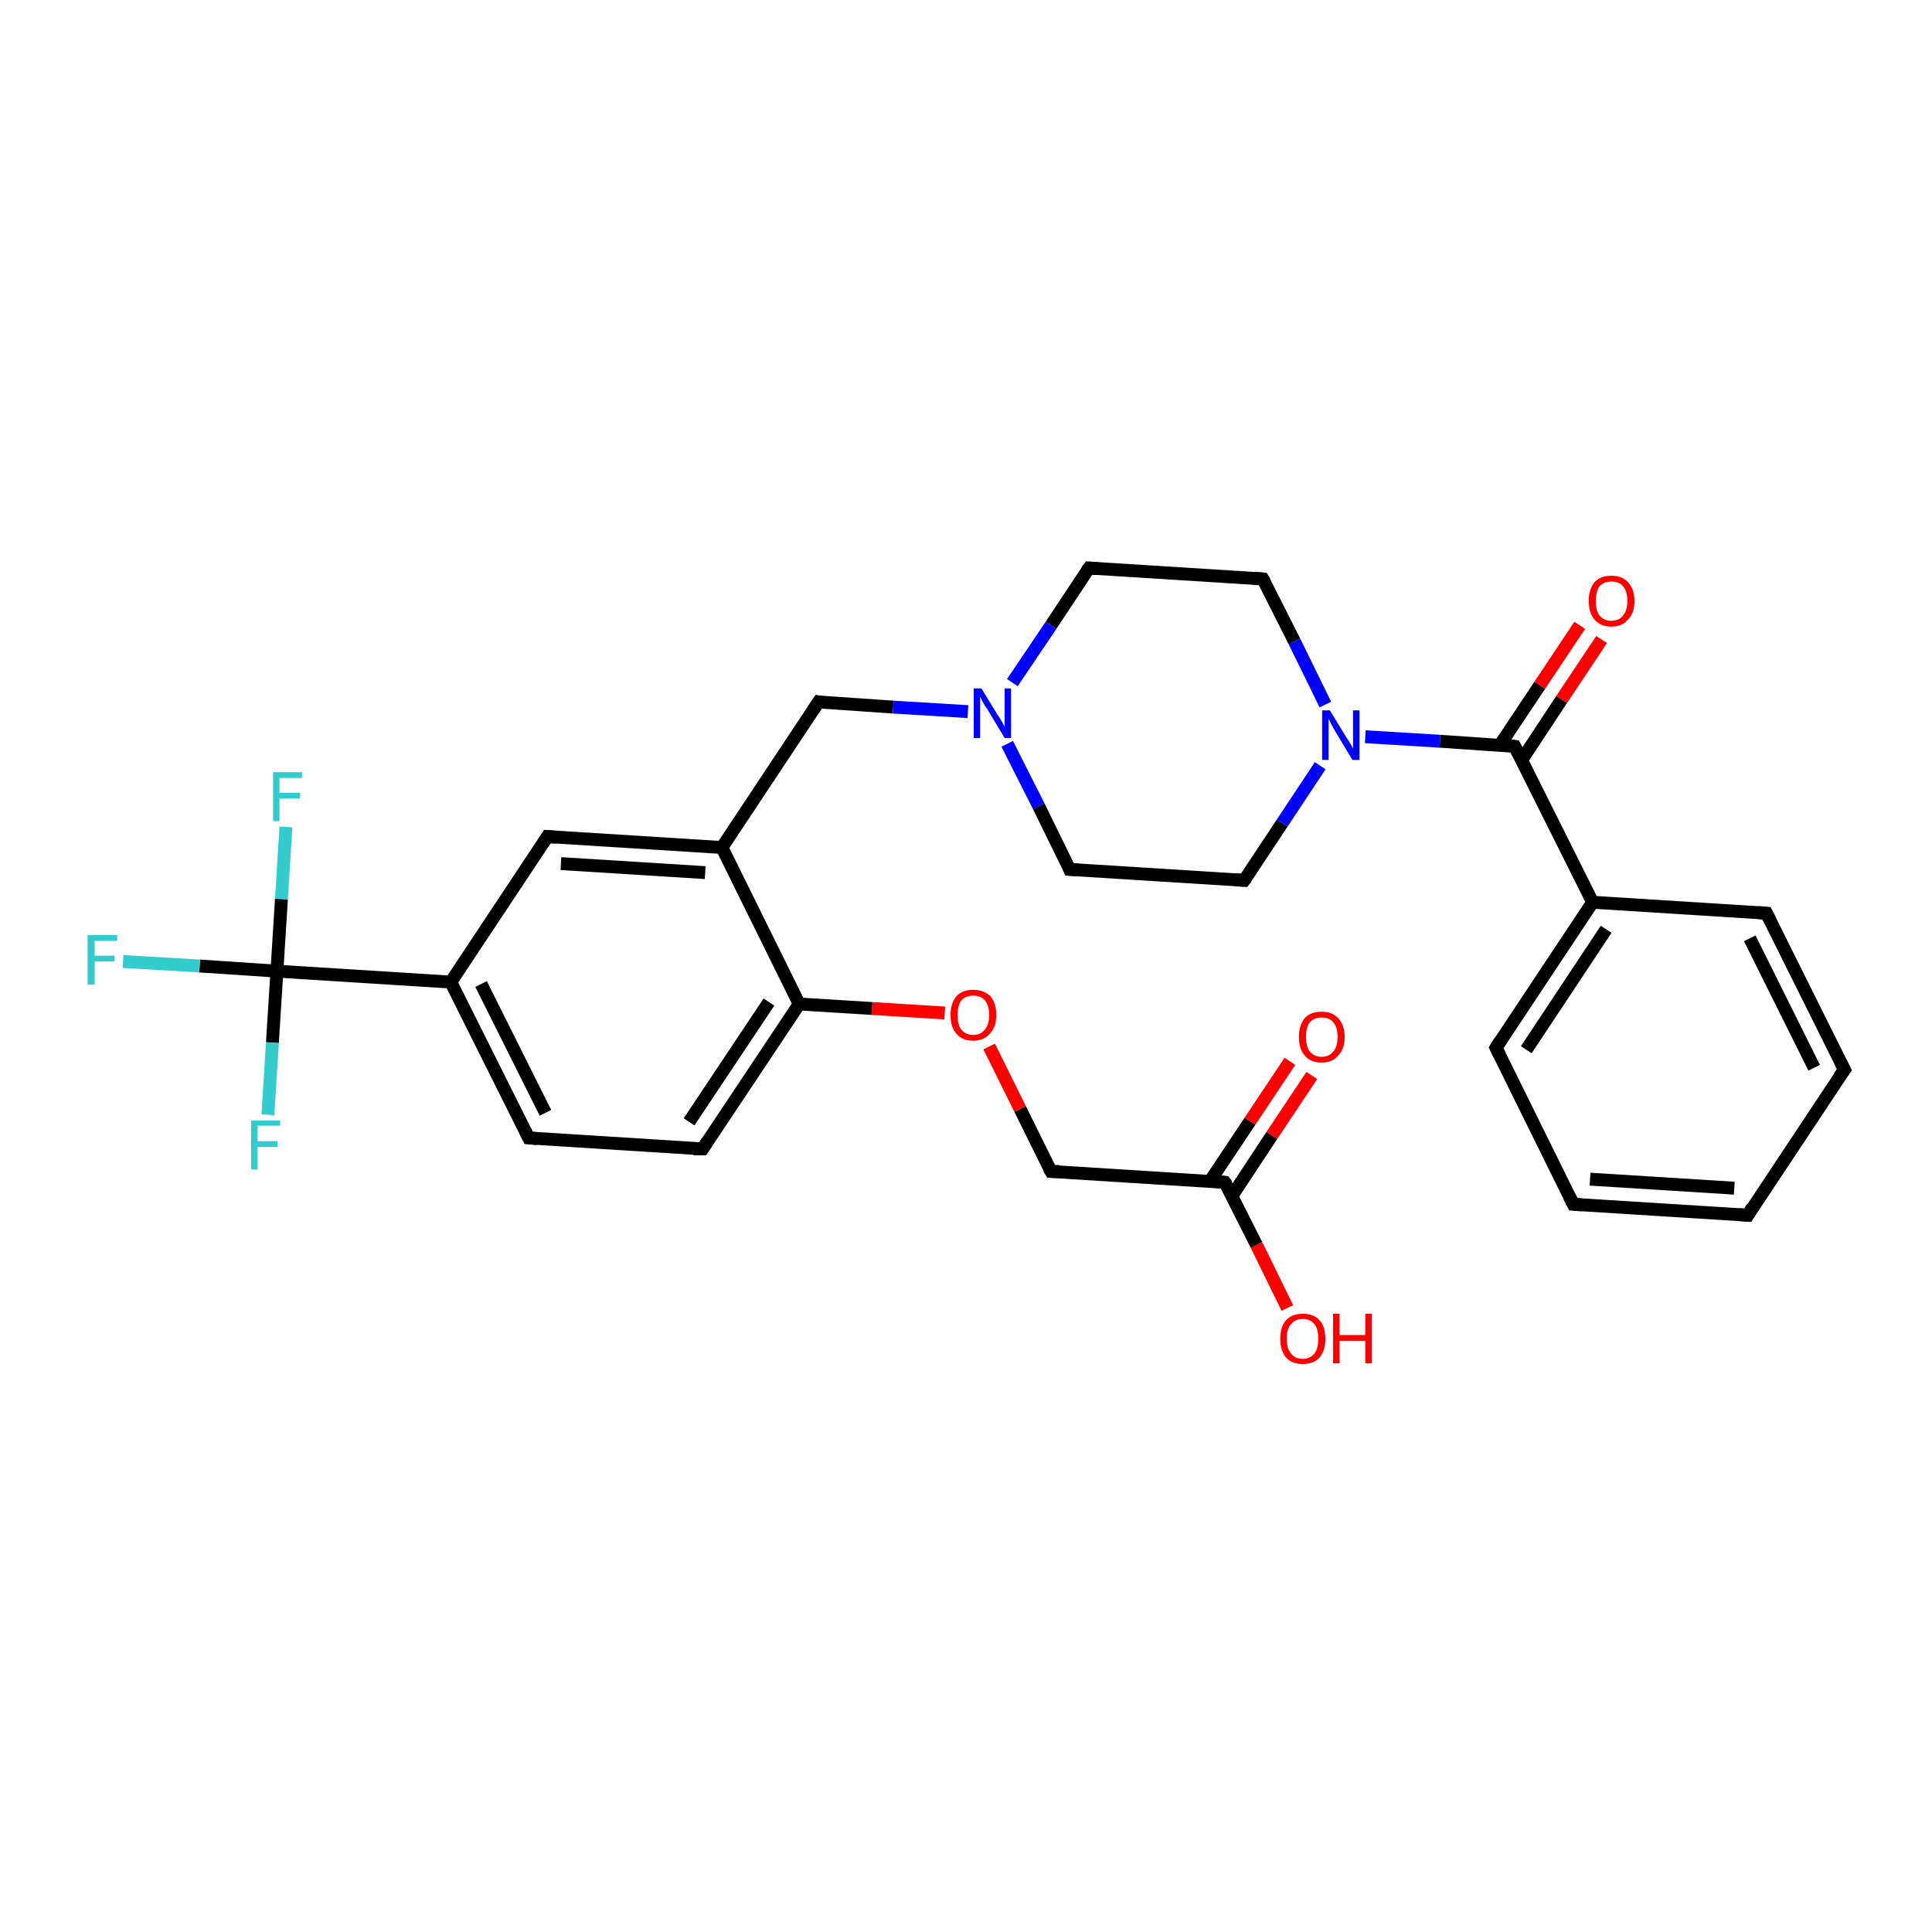 <?xml version='1.0' encoding='iso-8859-1'?>
<svg version='1.1' baseProfile='full'
              xmlns='http://www.w3.org/2000/svg'
                      xmlns:rdkit='http://www.rdkit.org/xml'
                      xmlns:xlink='http://www.w3.org/1999/xlink'
                  xml:space='preserve'
width='300px' height='300px' viewBox='0 0 300 300'>
<!-- END OF HEADER -->
<rect style='opacity:1.0;fill:#FFFFFF;stroke:none' width='300.0' height='300.0' x='0.0' y='0.0'> </rect>
<path class='bond-0 atom-0 atom-1' d='M 199.9,203.1 L 195.1,193.3' style='fill:none;fill-rule:evenodd;stroke:#FF0000;stroke-width:2.0px;stroke-linecap:butt;stroke-linejoin:miter;stroke-opacity:1' />
<path class='bond-0 atom-0 atom-1' d='M 195.1,193.3 L 190.2,183.6' style='fill:none;fill-rule:evenodd;stroke:#000000;stroke-width:2.0px;stroke-linecap:butt;stroke-linejoin:miter;stroke-opacity:1' />
<path class='bond-1 atom-1 atom-2' d='M 191.3,185.7 L 197.5,176.3' style='fill:none;fill-rule:evenodd;stroke:#000000;stroke-width:2.0px;stroke-linecap:butt;stroke-linejoin:miter;stroke-opacity:1' />
<path class='bond-1 atom-1 atom-2' d='M 197.5,176.3 L 203.7,167.0' style='fill:none;fill-rule:evenodd;stroke:#FF0000;stroke-width:2.0px;stroke-linecap:butt;stroke-linejoin:miter;stroke-opacity:1' />
<path class='bond-1 atom-1 atom-2' d='M 187.9,183.4 L 194.1,174.1' style='fill:none;fill-rule:evenodd;stroke:#000000;stroke-width:2.0px;stroke-linecap:butt;stroke-linejoin:miter;stroke-opacity:1' />
<path class='bond-1 atom-1 atom-2' d='M 194.1,174.1 L 200.3,164.8' style='fill:none;fill-rule:evenodd;stroke:#FF0000;stroke-width:2.0px;stroke-linecap:butt;stroke-linejoin:miter;stroke-opacity:1' />
<path class='bond-2 atom-1 atom-3' d='M 190.2,183.6 L 163.2,181.9' style='fill:none;fill-rule:evenodd;stroke:#000000;stroke-width:2.0px;stroke-linecap:butt;stroke-linejoin:miter;stroke-opacity:1' />
<path class='bond-3 atom-3 atom-4' d='M 163.2,181.9 L 158.4,172.2' style='fill:none;fill-rule:evenodd;stroke:#000000;stroke-width:2.0px;stroke-linecap:butt;stroke-linejoin:miter;stroke-opacity:1' />
<path class='bond-3 atom-3 atom-4' d='M 158.4,172.2 L 153.6,162.5' style='fill:none;fill-rule:evenodd;stroke:#FF0000;stroke-width:2.0px;stroke-linecap:butt;stroke-linejoin:miter;stroke-opacity:1' />
<path class='bond-4 atom-4 atom-5' d='M 146.7,157.3 L 135.4,156.6' style='fill:none;fill-rule:evenodd;stroke:#FF0000;stroke-width:2.0px;stroke-linecap:butt;stroke-linejoin:miter;stroke-opacity:1' />
<path class='bond-4 atom-4 atom-5' d='M 135.4,156.6 L 124.1,155.9' style='fill:none;fill-rule:evenodd;stroke:#000000;stroke-width:2.0px;stroke-linecap:butt;stroke-linejoin:miter;stroke-opacity:1' />
<path class='bond-5 atom-5 atom-6' d='M 124.1,155.9 L 109.1,178.4' style='fill:none;fill-rule:evenodd;stroke:#000000;stroke-width:2.0px;stroke-linecap:butt;stroke-linejoin:miter;stroke-opacity:1' />
<path class='bond-5 atom-5 atom-6' d='M 119.4,155.6 L 107.0,174.2' style='fill:none;fill-rule:evenodd;stroke:#000000;stroke-width:2.0px;stroke-linecap:butt;stroke-linejoin:miter;stroke-opacity:1' />
<path class='bond-6 atom-6 atom-7' d='M 109.1,178.4 L 82.1,176.7' style='fill:none;fill-rule:evenodd;stroke:#000000;stroke-width:2.0px;stroke-linecap:butt;stroke-linejoin:miter;stroke-opacity:1' />
<path class='bond-7 atom-7 atom-8' d='M 82.1,176.7 L 70.0,152.5' style='fill:none;fill-rule:evenodd;stroke:#000000;stroke-width:2.0px;stroke-linecap:butt;stroke-linejoin:miter;stroke-opacity:1' />
<path class='bond-7 atom-7 atom-8' d='M 84.7,172.8 L 74.7,152.8' style='fill:none;fill-rule:evenodd;stroke:#000000;stroke-width:2.0px;stroke-linecap:butt;stroke-linejoin:miter;stroke-opacity:1' />
<path class='bond-8 atom-8 atom-9' d='M 70.0,152.5 L 85.0,129.9' style='fill:none;fill-rule:evenodd;stroke:#000000;stroke-width:2.0px;stroke-linecap:butt;stroke-linejoin:miter;stroke-opacity:1' />
<path class='bond-9 atom-9 atom-10' d='M 85.0,129.9 L 112.1,131.6' style='fill:none;fill-rule:evenodd;stroke:#000000;stroke-width:2.0px;stroke-linecap:butt;stroke-linejoin:miter;stroke-opacity:1' />
<path class='bond-9 atom-9 atom-10' d='M 87.1,134.1 L 109.5,135.5' style='fill:none;fill-rule:evenodd;stroke:#000000;stroke-width:2.0px;stroke-linecap:butt;stroke-linejoin:miter;stroke-opacity:1' />
<path class='bond-10 atom-10 atom-11' d='M 112.1,131.6 L 127.1,109.0' style='fill:none;fill-rule:evenodd;stroke:#000000;stroke-width:2.0px;stroke-linecap:butt;stroke-linejoin:miter;stroke-opacity:1' />
<path class='bond-11 atom-11 atom-12' d='M 127.1,109.0 L 138.7,109.8' style='fill:none;fill-rule:evenodd;stroke:#000000;stroke-width:2.0px;stroke-linecap:butt;stroke-linejoin:miter;stroke-opacity:1' />
<path class='bond-11 atom-11 atom-12' d='M 138.7,109.8 L 150.3,110.5' style='fill:none;fill-rule:evenodd;stroke:#0000FF;stroke-width:2.0px;stroke-linecap:butt;stroke-linejoin:miter;stroke-opacity:1' />
<path class='bond-12 atom-12 atom-13' d='M 156.4,115.5 L 161.3,125.2' style='fill:none;fill-rule:evenodd;stroke:#0000FF;stroke-width:2.0px;stroke-linecap:butt;stroke-linejoin:miter;stroke-opacity:1' />
<path class='bond-12 atom-12 atom-13' d='M 161.3,125.2 L 166.1,135.0' style='fill:none;fill-rule:evenodd;stroke:#000000;stroke-width:2.0px;stroke-linecap:butt;stroke-linejoin:miter;stroke-opacity:1' />
<path class='bond-13 atom-13 atom-14' d='M 166.1,135.0 L 193.2,136.7' style='fill:none;fill-rule:evenodd;stroke:#000000;stroke-width:2.0px;stroke-linecap:butt;stroke-linejoin:miter;stroke-opacity:1' />
<path class='bond-14 atom-14 atom-15' d='M 193.2,136.7 L 199.1,127.8' style='fill:none;fill-rule:evenodd;stroke:#000000;stroke-width:2.0px;stroke-linecap:butt;stroke-linejoin:miter;stroke-opacity:1' />
<path class='bond-14 atom-14 atom-15' d='M 199.1,127.8 L 205.0,118.9' style='fill:none;fill-rule:evenodd;stroke:#0000FF;stroke-width:2.0px;stroke-linecap:butt;stroke-linejoin:miter;stroke-opacity:1' />
<path class='bond-15 atom-15 atom-16' d='M 205.8,109.4 L 201.0,99.6' style='fill:none;fill-rule:evenodd;stroke:#0000FF;stroke-width:2.0px;stroke-linecap:butt;stroke-linejoin:miter;stroke-opacity:1' />
<path class='bond-15 atom-15 atom-16' d='M 201.0,99.6 L 196.1,89.9' style='fill:none;fill-rule:evenodd;stroke:#000000;stroke-width:2.0px;stroke-linecap:butt;stroke-linejoin:miter;stroke-opacity:1' />
<path class='bond-16 atom-16 atom-17' d='M 196.1,89.9 L 169.1,88.2' style='fill:none;fill-rule:evenodd;stroke:#000000;stroke-width:2.0px;stroke-linecap:butt;stroke-linejoin:miter;stroke-opacity:1' />
<path class='bond-17 atom-15 atom-18' d='M 212.0,114.4 L 223.6,115.1' style='fill:none;fill-rule:evenodd;stroke:#0000FF;stroke-width:2.0px;stroke-linecap:butt;stroke-linejoin:miter;stroke-opacity:1' />
<path class='bond-17 atom-15 atom-18' d='M 223.6,115.1 L 235.2,115.9' style='fill:none;fill-rule:evenodd;stroke:#000000;stroke-width:2.0px;stroke-linecap:butt;stroke-linejoin:miter;stroke-opacity:1' />
<path class='bond-18 atom-18 atom-19' d='M 236.3,118.0 L 242.5,108.6' style='fill:none;fill-rule:evenodd;stroke:#000000;stroke-width:2.0px;stroke-linecap:butt;stroke-linejoin:miter;stroke-opacity:1' />
<path class='bond-18 atom-18 atom-19' d='M 242.5,108.6 L 248.7,99.3' style='fill:none;fill-rule:evenodd;stroke:#FF0000;stroke-width:2.0px;stroke-linecap:butt;stroke-linejoin:miter;stroke-opacity:1' />
<path class='bond-18 atom-18 atom-19' d='M 232.9,115.7 L 239.1,106.4' style='fill:none;fill-rule:evenodd;stroke:#000000;stroke-width:2.0px;stroke-linecap:butt;stroke-linejoin:miter;stroke-opacity:1' />
<path class='bond-18 atom-18 atom-19' d='M 239.1,106.4 L 245.3,97.1' style='fill:none;fill-rule:evenodd;stroke:#FF0000;stroke-width:2.0px;stroke-linecap:butt;stroke-linejoin:miter;stroke-opacity:1' />
<path class='bond-19 atom-18 atom-20' d='M 235.2,115.9 L 247.3,140.1' style='fill:none;fill-rule:evenodd;stroke:#000000;stroke-width:2.0px;stroke-linecap:butt;stroke-linejoin:miter;stroke-opacity:1' />
<path class='bond-20 atom-20 atom-21' d='M 247.3,140.1 L 232.3,162.7' style='fill:none;fill-rule:evenodd;stroke:#000000;stroke-width:2.0px;stroke-linecap:butt;stroke-linejoin:miter;stroke-opacity:1' />
<path class='bond-20 atom-20 atom-21' d='M 249.4,144.3 L 237.0,163.0' style='fill:none;fill-rule:evenodd;stroke:#000000;stroke-width:2.0px;stroke-linecap:butt;stroke-linejoin:miter;stroke-opacity:1' />
<path class='bond-21 atom-21 atom-22' d='M 232.3,162.7 L 244.3,187.0' style='fill:none;fill-rule:evenodd;stroke:#000000;stroke-width:2.0px;stroke-linecap:butt;stroke-linejoin:miter;stroke-opacity:1' />
<path class='bond-22 atom-22 atom-23' d='M 244.3,187.0 L 271.4,188.7' style='fill:none;fill-rule:evenodd;stroke:#000000;stroke-width:2.0px;stroke-linecap:butt;stroke-linejoin:miter;stroke-opacity:1' />
<path class='bond-22 atom-22 atom-23' d='M 246.9,183.1 L 269.3,184.5' style='fill:none;fill-rule:evenodd;stroke:#000000;stroke-width:2.0px;stroke-linecap:butt;stroke-linejoin:miter;stroke-opacity:1' />
<path class='bond-23 atom-23 atom-24' d='M 271.4,188.7 L 286.4,166.1' style='fill:none;fill-rule:evenodd;stroke:#000000;stroke-width:2.0px;stroke-linecap:butt;stroke-linejoin:miter;stroke-opacity:1' />
<path class='bond-24 atom-24 atom-25' d='M 286.4,166.1 L 274.3,141.8' style='fill:none;fill-rule:evenodd;stroke:#000000;stroke-width:2.0px;stroke-linecap:butt;stroke-linejoin:miter;stroke-opacity:1' />
<path class='bond-24 atom-24 atom-25' d='M 281.7,165.8 L 271.7,145.7' style='fill:none;fill-rule:evenodd;stroke:#000000;stroke-width:2.0px;stroke-linecap:butt;stroke-linejoin:miter;stroke-opacity:1' />
<path class='bond-25 atom-8 atom-26' d='M 70.0,152.5 L 43.0,150.8' style='fill:none;fill-rule:evenodd;stroke:#000000;stroke-width:2.0px;stroke-linecap:butt;stroke-linejoin:miter;stroke-opacity:1' />
<path class='bond-26 atom-26 atom-27' d='M 43.0,150.8 L 31.0,150.0' style='fill:none;fill-rule:evenodd;stroke:#000000;stroke-width:2.0px;stroke-linecap:butt;stroke-linejoin:miter;stroke-opacity:1' />
<path class='bond-26 atom-26 atom-27' d='M 31.0,150.0 L 19.1,149.3' style='fill:none;fill-rule:evenodd;stroke:#33CCCC;stroke-width:2.0px;stroke-linecap:butt;stroke-linejoin:miter;stroke-opacity:1' />
<path class='bond-27 atom-26 atom-28' d='M 43.0,150.8 L 43.7,139.6' style='fill:none;fill-rule:evenodd;stroke:#000000;stroke-width:2.0px;stroke-linecap:butt;stroke-linejoin:miter;stroke-opacity:1' />
<path class='bond-27 atom-26 atom-28' d='M 43.7,139.6 L 44.4,128.4' style='fill:none;fill-rule:evenodd;stroke:#33CCCC;stroke-width:2.0px;stroke-linecap:butt;stroke-linejoin:miter;stroke-opacity:1' />
<path class='bond-28 atom-26 atom-29' d='M 43.0,150.8 L 42.3,161.9' style='fill:none;fill-rule:evenodd;stroke:#000000;stroke-width:2.0px;stroke-linecap:butt;stroke-linejoin:miter;stroke-opacity:1' />
<path class='bond-28 atom-26 atom-29' d='M 42.3,161.9 L 41.6,173.1' style='fill:none;fill-rule:evenodd;stroke:#33CCCC;stroke-width:2.0px;stroke-linecap:butt;stroke-linejoin:miter;stroke-opacity:1' />
<path class='bond-29 atom-10 atom-5' d='M 112.1,131.6 L 124.1,155.9' style='fill:none;fill-rule:evenodd;stroke:#000000;stroke-width:2.0px;stroke-linecap:butt;stroke-linejoin:miter;stroke-opacity:1' />
<path class='bond-30 atom-17 atom-12' d='M 169.1,88.2 L 163.2,97.1' style='fill:none;fill-rule:evenodd;stroke:#000000;stroke-width:2.0px;stroke-linecap:butt;stroke-linejoin:miter;stroke-opacity:1' />
<path class='bond-30 atom-17 atom-12' d='M 163.2,97.1 L 157.2,106.0' style='fill:none;fill-rule:evenodd;stroke:#0000FF;stroke-width:2.0px;stroke-linecap:butt;stroke-linejoin:miter;stroke-opacity:1' />
<path class='bond-31 atom-25 atom-20' d='M 274.3,141.8 L 247.3,140.1' style='fill:none;fill-rule:evenodd;stroke:#000000;stroke-width:2.0px;stroke-linecap:butt;stroke-linejoin:miter;stroke-opacity:1' />
<path d='M 190.5,184.0 L 190.2,183.6 L 188.9,183.5' style='fill:none;stroke:#000000;stroke-width:2.0px;stroke-linecap:butt;stroke-linejoin:miter;stroke-opacity:1;' />
<path d='M 164.5,181.9 L 163.2,181.9 L 162.9,181.4' style='fill:none;stroke:#000000;stroke-width:2.0px;stroke-linecap:butt;stroke-linejoin:miter;stroke-opacity:1;' />
<path d='M 109.8,177.3 L 109.1,178.4 L 107.7,178.4' style='fill:none;stroke:#000000;stroke-width:2.0px;stroke-linecap:butt;stroke-linejoin:miter;stroke-opacity:1;' />
<path d='M 83.4,176.8 L 82.1,176.7 L 81.5,175.5' style='fill:none;stroke:#000000;stroke-width:2.0px;stroke-linecap:butt;stroke-linejoin:miter;stroke-opacity:1;' />
<path d='M 84.3,131.0 L 85.0,129.9 L 86.4,130.0' style='fill:none;stroke:#000000;stroke-width:2.0px;stroke-linecap:butt;stroke-linejoin:miter;stroke-opacity:1;' />
<path d='M 126.3,110.2 L 127.1,109.0 L 127.6,109.1' style='fill:none;stroke:#000000;stroke-width:2.0px;stroke-linecap:butt;stroke-linejoin:miter;stroke-opacity:1;' />
<path d='M 165.9,134.5 L 166.1,135.0 L 167.5,135.1' style='fill:none;stroke:#000000;stroke-width:2.0px;stroke-linecap:butt;stroke-linejoin:miter;stroke-opacity:1;' />
<path d='M 191.8,136.6 L 193.2,136.7 L 193.5,136.3' style='fill:none;stroke:#000000;stroke-width:2.0px;stroke-linecap:butt;stroke-linejoin:miter;stroke-opacity:1;' />
<path d='M 196.4,90.4 L 196.1,89.9 L 194.8,89.8' style='fill:none;stroke:#000000;stroke-width:2.0px;stroke-linecap:butt;stroke-linejoin:miter;stroke-opacity:1;' />
<path d='M 170.4,88.3 L 169.1,88.2 L 168.8,88.6' style='fill:none;stroke:#000000;stroke-width:2.0px;stroke-linecap:butt;stroke-linejoin:miter;stroke-opacity:1;' />
<path d='M 234.6,115.8 L 235.2,115.9 L 235.8,117.1' style='fill:none;stroke:#000000;stroke-width:2.0px;stroke-linecap:butt;stroke-linejoin:miter;stroke-opacity:1;' />
<path d='M 233.0,161.6 L 232.3,162.7 L 232.9,163.9' style='fill:none;stroke:#000000;stroke-width:2.0px;stroke-linecap:butt;stroke-linejoin:miter;stroke-opacity:1;' />
<path d='M 243.7,185.8 L 244.3,187.0 L 245.7,187.1' style='fill:none;stroke:#000000;stroke-width:2.0px;stroke-linecap:butt;stroke-linejoin:miter;stroke-opacity:1;' />
<path d='M 270.0,188.6 L 271.4,188.7 L 272.1,187.5' style='fill:none;stroke:#000000;stroke-width:2.0px;stroke-linecap:butt;stroke-linejoin:miter;stroke-opacity:1;' />
<path d='M 285.6,167.2 L 286.4,166.1 L 285.8,164.9' style='fill:none;stroke:#000000;stroke-width:2.0px;stroke-linecap:butt;stroke-linejoin:miter;stroke-opacity:1;' />
<path d='M 274.9,143.0 L 274.3,141.8 L 273.0,141.7' style='fill:none;stroke:#000000;stroke-width:2.0px;stroke-linecap:butt;stroke-linejoin:miter;stroke-opacity:1;' />
<path class='atom-0' d='M 198.8 207.9
Q 198.8 206.0, 199.7 205.0
Q 200.6 204.0, 202.3 204.0
Q 204.0 204.0, 204.9 205.0
Q 205.8 206.0, 205.8 207.9
Q 205.8 209.7, 204.9 210.8
Q 204.0 211.8, 202.3 211.8
Q 200.6 211.8, 199.7 210.8
Q 198.8 209.7, 198.8 207.9
M 202.3 211.0
Q 203.4 211.0, 204.1 210.2
Q 204.7 209.4, 204.7 207.9
Q 204.7 206.3, 204.1 205.6
Q 203.4 204.8, 202.3 204.8
Q 201.1 204.8, 200.5 205.6
Q 199.8 206.3, 199.8 207.9
Q 199.8 209.4, 200.5 210.2
Q 201.1 211.0, 202.3 211.0
' fill='#FF0000'/>
<path class='atom-0' d='M 207.0 204.0
L 208.0 204.0
L 208.0 207.3
L 212.0 207.3
L 212.0 204.0
L 213.0 204.0
L 213.0 211.7
L 212.0 211.7
L 212.0 208.2
L 208.0 208.2
L 208.0 211.7
L 207.0 211.7
L 207.0 204.0
' fill='#FF0000'/>
<path class='atom-2' d='M 201.7 161.0
Q 201.7 159.2, 202.6 158.1
Q 203.5 157.1, 205.2 157.1
Q 206.9 157.1, 207.8 158.1
Q 208.8 159.2, 208.8 161.0
Q 208.8 162.9, 207.8 163.9
Q 206.9 165.0, 205.2 165.0
Q 203.5 165.0, 202.6 163.9
Q 201.7 162.9, 201.7 161.0
M 205.2 164.1
Q 206.4 164.1, 207.0 163.3
Q 207.7 162.6, 207.7 161.0
Q 207.7 159.5, 207.0 158.7
Q 206.4 158.0, 205.2 158.0
Q 204.1 158.0, 203.4 158.7
Q 202.8 159.5, 202.8 161.0
Q 202.8 162.6, 203.4 163.3
Q 204.1 164.1, 205.2 164.1
' fill='#FF0000'/>
<path class='atom-4' d='M 147.6 157.6
Q 147.6 155.8, 148.5 154.7
Q 149.4 153.7, 151.1 153.7
Q 152.8 153.7, 153.8 154.7
Q 154.7 155.8, 154.7 157.6
Q 154.7 159.5, 153.7 160.5
Q 152.8 161.6, 151.1 161.6
Q 149.4 161.6, 148.5 160.5
Q 147.6 159.5, 147.6 157.6
M 151.1 160.7
Q 152.3 160.7, 152.9 159.9
Q 153.6 159.1, 153.6 157.6
Q 153.6 156.1, 152.9 155.3
Q 152.3 154.6, 151.1 154.6
Q 150.0 154.6, 149.3 155.3
Q 148.7 156.1, 148.7 157.6
Q 148.7 159.2, 149.3 159.9
Q 150.0 160.7, 151.1 160.7
' fill='#FF0000'/>
<path class='atom-12' d='M 152.4 106.9
L 154.9 111.0
Q 155.2 111.4, 155.6 112.1
Q 156.0 112.8, 156.0 112.9
L 156.0 106.9
L 157.0 106.9
L 157.0 114.6
L 156.0 114.6
L 153.3 110.1
Q 152.9 109.6, 152.6 109.0
Q 152.3 108.4, 152.2 108.2
L 152.2 114.6
L 151.2 114.6
L 151.2 106.9
L 152.4 106.9
' fill='#0000FF'/>
<path class='atom-15' d='M 206.5 110.3
L 209.0 114.4
Q 209.3 114.8, 209.7 115.5
Q 210.1 116.2, 210.1 116.3
L 210.1 110.3
L 211.1 110.3
L 211.1 118.0
L 210.0 118.0
L 207.3 113.5
Q 207.0 113.0, 206.7 112.4
Q 206.4 111.8, 206.3 111.6
L 206.3 118.0
L 205.3 118.0
L 205.3 110.3
L 206.5 110.3
' fill='#0000FF'/>
<path class='atom-19' d='M 246.7 93.3
Q 246.7 91.5, 247.6 90.4
Q 248.5 89.4, 250.2 89.4
Q 251.9 89.4, 252.8 90.4
Q 253.8 91.5, 253.8 93.3
Q 253.8 95.2, 252.8 96.2
Q 251.9 97.3, 250.2 97.3
Q 248.5 97.3, 247.6 96.2
Q 246.7 95.2, 246.7 93.3
M 250.2 96.4
Q 251.4 96.4, 252.0 95.6
Q 252.7 94.8, 252.7 93.3
Q 252.7 91.8, 252.0 91.0
Q 251.4 90.3, 250.2 90.3
Q 249.1 90.3, 248.4 91.0
Q 247.8 91.8, 247.8 93.3
Q 247.8 94.9, 248.4 95.6
Q 249.1 96.4, 250.2 96.4
' fill='#FF0000'/>
<path class='atom-27' d='M 13.6 145.2
L 18.2 145.2
L 18.2 146.1
L 14.7 146.1
L 14.7 148.4
L 17.8 148.4
L 17.8 149.3
L 14.7 149.3
L 14.7 152.9
L 13.6 152.9
L 13.6 145.2
' fill='#33CCCC'/>
<path class='atom-28' d='M 42.4 119.9
L 46.9 119.9
L 46.9 120.8
L 43.4 120.8
L 43.4 123.1
L 46.6 123.1
L 46.6 124.0
L 43.4 124.0
L 43.4 127.5
L 42.4 127.5
L 42.4 119.9
' fill='#33CCCC'/>
<path class='atom-29' d='M 39.0 174.0
L 43.5 174.0
L 43.5 174.8
L 40.0 174.8
L 40.0 177.2
L 43.1 177.2
L 43.1 178.1
L 40.0 178.1
L 40.0 181.6
L 39.0 181.6
L 39.0 174.0
' fill='#33CCCC'/>
</svg>
